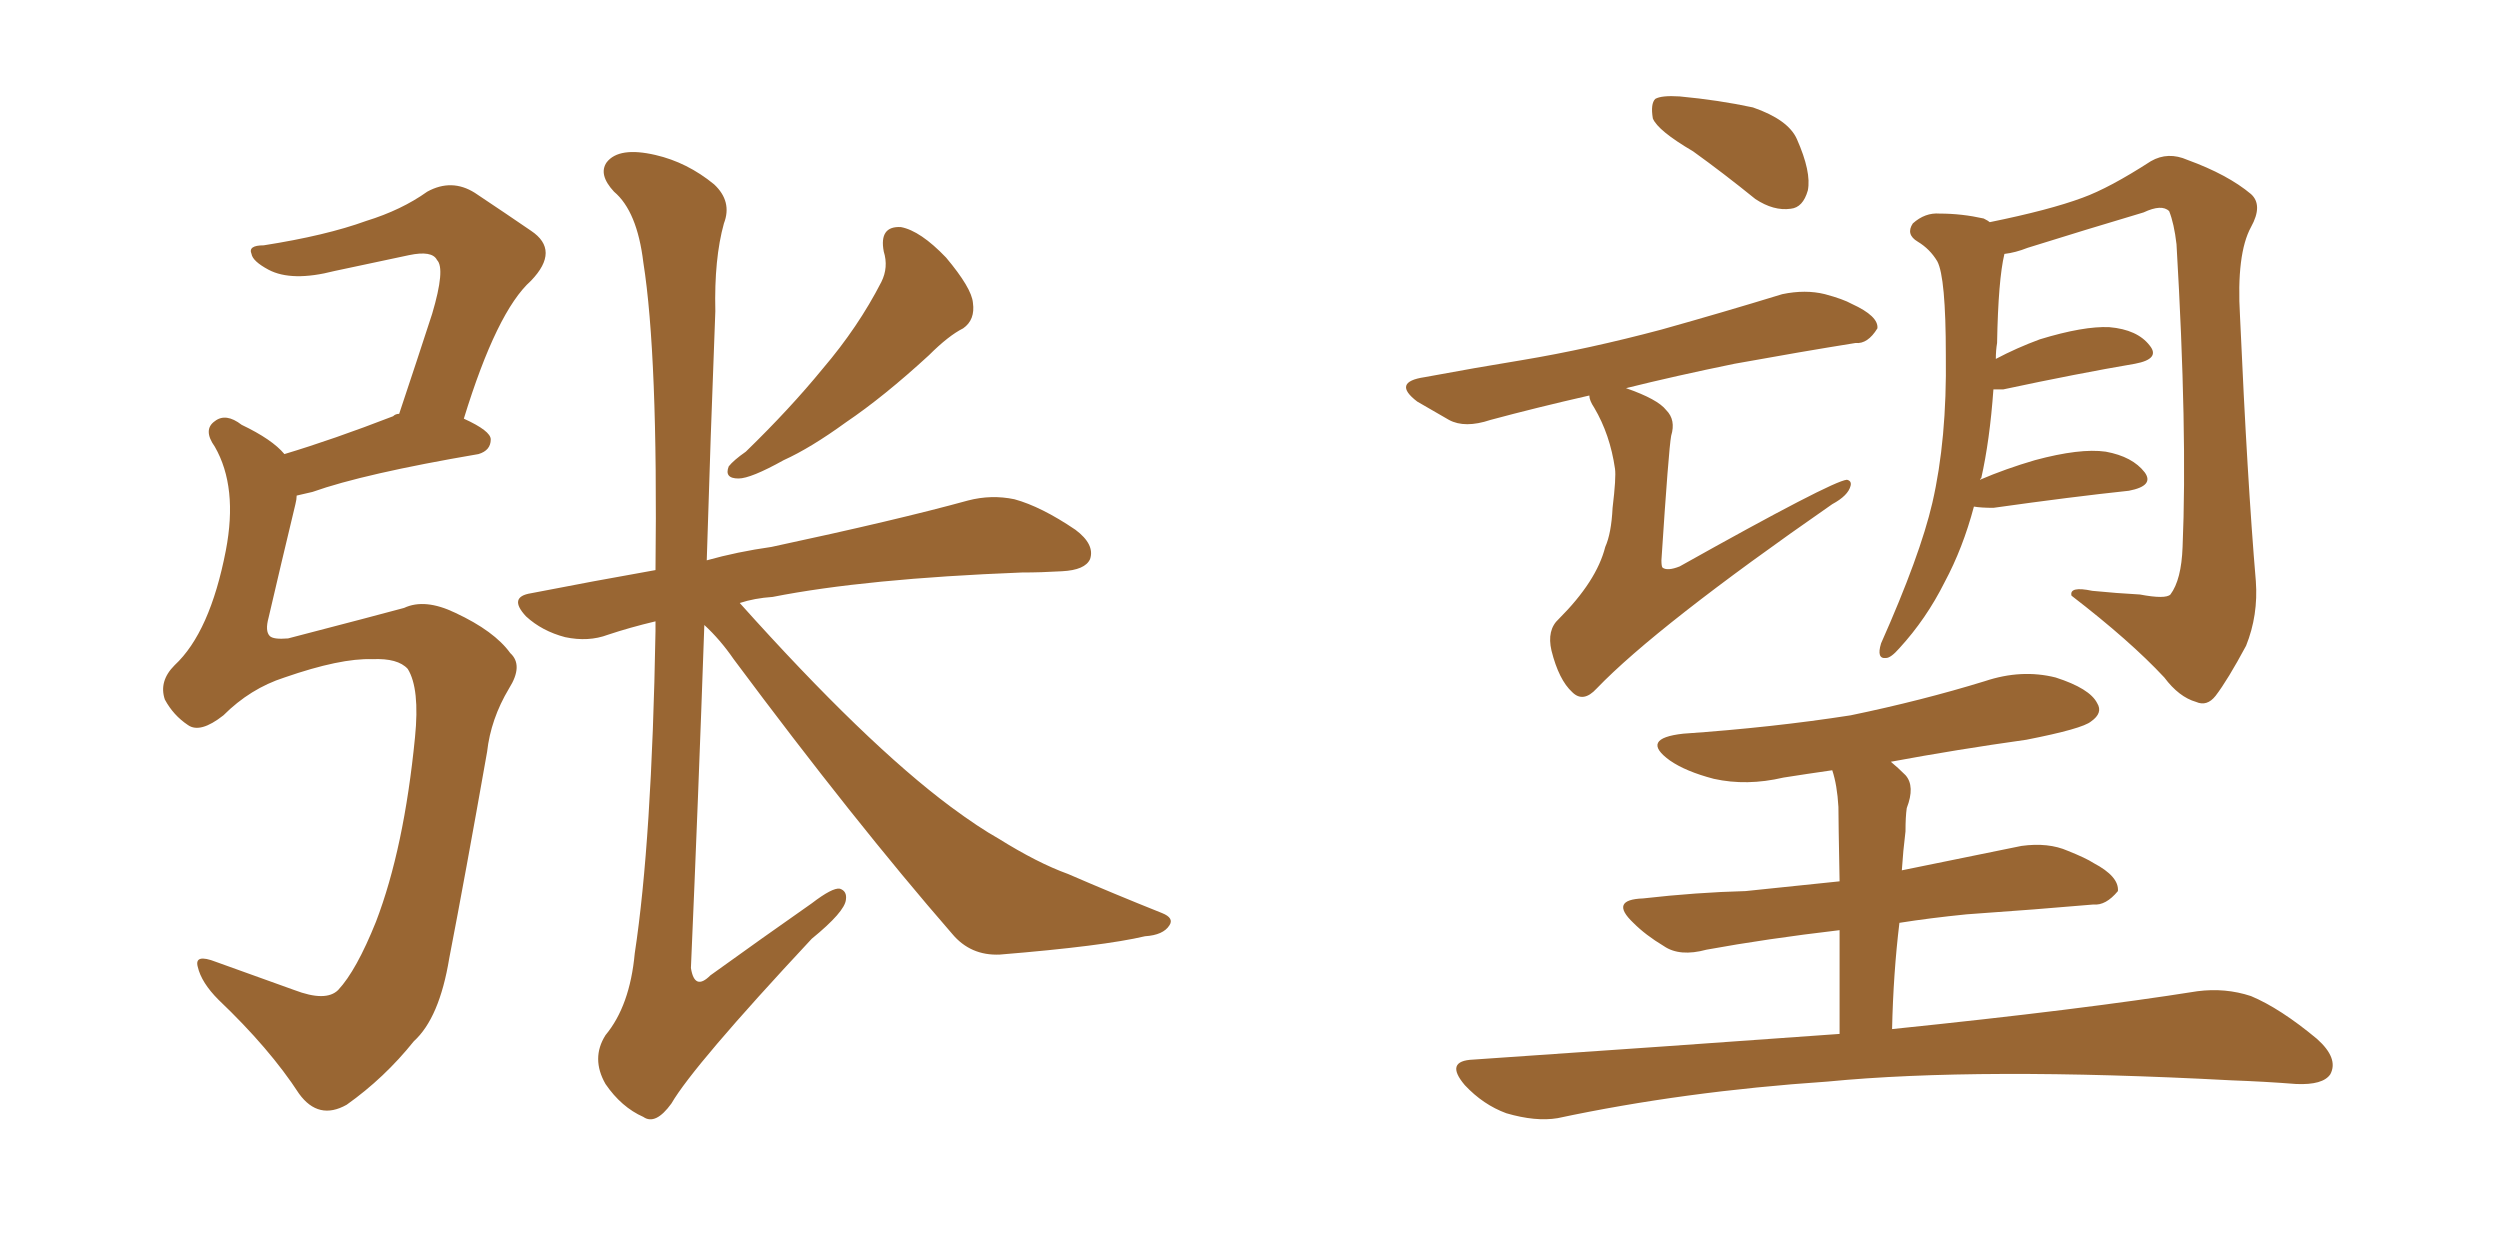 <svg xmlns="http://www.w3.org/2000/svg" xmlns:xlink="http://www.w3.org/1999/xlink" width="300" height="150"><path fill="#996633" padding="10" d="M44.68 79.10L44.68 79.10Q40.87 78.96 34.13 81.30L34.13 81.30Q30.03 82.62 26.81 85.84L26.81 85.84Q24.02 88.04 22.56 87.01L22.56 87.01Q20.80 85.84 19.78 83.94L19.78 83.94Q19.04 81.74 20.95 79.83L20.95 79.83Q25.20 75.88 27.10 66.06L27.10 66.06Q28.56 58.45 25.78 53.61L25.78 53.61Q24.32 51.56 25.78 50.54L25.78 50.54Q27.10 49.51 29.00 50.98L29.00 50.98Q32.67 52.73 34.13 54.49L34.13 54.49Q39.99 52.73 47.17 49.95L47.17 49.95Q47.46 49.66 47.90 49.66L47.90 49.66Q50.10 43.07 51.86 37.65L51.86 37.65Q53.47 32.23 52.44 31.20L52.44 31.20Q51.86 30.03 49.07 30.62L49.07 30.62Q44.97 31.49 40.14 32.52L40.14 32.52Q35.01 33.84 32.23 32.37L32.23 32.37Q30.32 31.35 30.18 30.47L30.18 30.47Q29.74 29.44 31.64 29.44L31.64 29.44Q39.11 28.27 43.95 26.51L43.95 26.51Q48.19 25.20 51.27 23.00L51.27 23.00Q54.20 21.39 56.98 23.14L56.98 23.14Q60.94 25.78 63.72 27.69L63.72 27.69Q67.24 30.03 63.72 33.69L63.72 33.69Q59.62 37.35 55.66 50.24L55.66 50.24Q58.89 51.71 58.89 52.73L58.89 52.73Q58.89 54.05 57.42 54.49L57.42 54.49Q43.65 56.84 37.50 59.03L37.50 59.03Q36.18 59.33 35.60 59.47L35.60 59.47Q35.60 59.91 35.45 60.50L35.45 60.50Q33.69 67.82 32.23 74.12L32.23 74.12Q31.79 75.73 32.37 76.32L32.37 76.32Q32.81 76.76 34.57 76.61L34.57 76.61Q45.26 73.83 48.49 72.95L48.49 72.95Q50.98 71.78 54.64 73.54L54.64 73.54Q59.33 75.73 61.23 78.37L61.23 78.37Q62.84 79.83 61.08 82.62L61.08 82.62Q58.89 86.28 58.45 90.23L58.45 90.23Q55.81 105.18 53.91 114.99L53.91 114.99Q52.73 122.17 49.66 124.95L49.66 124.95Q46.14 129.35 41.60 132.57L41.60 132.57Q38.23 134.47 35.89 131.25L35.89 131.25Q32.37 125.83 26.22 119.97L26.22 119.97Q24.17 117.92 23.73 116.02L23.73 116.02Q23.29 114.40 25.93 115.43L25.93 115.43Q30.03 116.89 35.30 118.80L35.30 118.80Q39.11 120.26 40.58 118.80L40.58 118.80Q42.77 116.46 45.12 110.60L45.12 110.60Q48.49 101.81 49.80 88.48L49.80 88.48Q50.39 82.62 48.93 80.27L48.93 80.27Q47.75 78.96 44.68 79.10ZM106.05 30.18L106.05 30.18Q105.47 27.10 108.11 27.25L108.11 27.25Q110.45 27.69 113.53 30.91L113.53 30.91Q116.60 34.57 116.75 36.33L116.75 36.33Q117.04 38.38 115.58 39.40L115.58 39.40Q113.82 40.28 111.47 42.63L111.47 42.63Q106.05 47.61 101.51 50.68L101.51 50.68Q97.27 53.76 94.04 55.22L94.04 55.22Q90.09 57.42 88.62 57.42L88.62 57.42Q86.87 57.42 87.45 55.96L87.45 55.96Q88.04 55.22 89.50 54.20L89.50 54.20Q94.78 49.07 98.73 44.24L98.73 44.24Q102.98 39.26 105.76 33.84L105.76 33.84Q106.64 32.08 106.05 30.18ZM84.52 75L84.52 75L84.52 75Q83.79 95.95 82.91 116.16L82.91 116.16Q83.35 118.95 85.25 117.04L85.25 117.04Q91.55 112.50 97.41 108.40L97.41 108.40Q99.90 106.49 100.78 106.64L100.78 106.64Q101.66 106.93 101.51 107.96L101.51 107.96Q101.37 109.42 97.41 112.65L97.41 112.65Q83.20 127.88 80.57 132.42L80.57 132.42Q78.66 135.06 77.20 134.03L77.20 134.03Q74.56 132.86 72.66 130.08L72.66 130.08Q70.90 127.00 72.66 124.22L72.66 124.22Q75.59 120.70 76.17 114.40L76.17 114.40Q78.22 100.93 78.66 75.73L78.66 75.73Q78.66 75 78.66 74.56L78.66 74.56Q75.59 75.29 72.95 76.17L72.95 76.17Q70.61 77.05 67.82 76.46L67.82 76.46Q65.04 75.73 63.13 73.97L63.13 73.97Q60.94 71.63 63.72 71.19L63.72 71.19Q71.19 69.73 78.66 68.41L78.66 68.41Q78.96 42.63 77.20 31.49L77.20 31.49Q76.46 25.34 73.68 23.00L73.68 23.00Q71.78 20.95 72.80 19.48L72.80 19.48Q74.27 17.58 78.66 18.60L78.66 18.60Q82.47 19.48 85.69 22.12L85.69 22.12Q87.89 24.17 86.87 26.81L86.87 26.81Q85.69 31.05 85.84 37.35L85.84 37.35Q85.25 52.59 84.81 67.24L84.81 67.24Q88.48 66.21 92.58 65.63L92.58 65.63Q107.67 62.40 116.16 60.06L116.16 60.06Q118.95 59.33 121.73 59.91L121.73 59.91Q124.95 60.79 129.05 63.57L129.05 63.57Q131.40 65.33 130.81 67.09L130.81 67.09Q130.22 68.41 127.44 68.55L127.44 68.55Q124.95 68.70 122.61 68.70L122.61 68.70Q103.86 69.43 92.72 71.63L92.72 71.63Q90.53 71.78 88.77 72.36L88.77 72.36Q103.86 89.21 114.11 96.83L114.11 96.83Q117.48 99.32 119.82 100.63L119.82 100.63Q124.51 103.56 128.17 104.88L128.17 104.88Q133.59 107.23 139.45 109.57L139.45 109.57Q140.92 110.16 140.33 111.04L140.33 111.04Q139.60 112.21 137.40 112.35L137.40 112.35Q132.42 113.53 119.97 114.55L119.97 114.55Q116.46 114.70 114.26 112.06L114.26 112.06Q102.54 98.58 88.04 79.10L88.04 79.10Q86.43 76.76 84.52 75ZM203.17 18.16L203.17 18.16Q198.93 15.67 198.34 14.21L198.34 14.21Q198.05 12.45 198.63 11.87L198.63 11.87Q199.37 11.43 201.56 11.57L201.56 11.57Q206.25 12.01 210.35 12.89L210.35 12.89Q214.60 14.36 215.63 16.70L215.63 16.70Q217.38 20.65 216.94 22.85L216.94 22.85Q216.36 24.90 214.89 25.05L214.89 25.05Q212.84 25.34 210.64 23.88L210.64 23.88Q206.84 20.80 203.17 18.16ZM190.72 47.46L190.72 47.46Q184.28 48.93 178.86 50.39L178.86 50.39Q175.78 51.42 173.88 50.39L173.88 50.39Q171.83 49.22 170.07 48.19L170.07 48.19Q166.99 45.85 170.95 45.26L170.95 45.26Q177.25 44.09 182.67 43.21L182.67 43.21Q190.58 41.89 199.37 39.55L199.37 39.55Q206.69 37.50 213.87 35.30L213.87 35.30Q216.65 34.72 218.99 35.30L218.99 35.30Q221.19 35.89 222.22 36.47L222.22 36.47Q225.44 37.94 225.29 39.40L225.29 39.40Q224.12 41.31 222.66 41.16L222.66 41.16Q216.21 42.19 208.15 43.65L208.15 43.65Q200.98 45.12 195.12 46.58L195.12 46.58Q198.93 47.90 199.95 49.22L199.95 49.22Q201.12 50.39 200.54 52.29L200.54 52.29Q200.24 53.91 199.37 67.24L199.37 67.24Q199.37 67.97 199.51 68.12L199.51 68.12Q200.10 68.55 201.56 67.97L201.56 67.97Q219.87 57.71 221.63 57.57L221.63 57.57Q222.22 57.71 222.07 58.30L222.07 58.30Q221.78 59.47 219.87 60.50L219.87 60.50Q198.78 75.15 191.60 82.62L191.60 82.62Q189.99 84.38 188.67 83.06L188.67 83.06Q187.06 81.59 186.18 78.08L186.18 78.08Q185.60 75.59 187.06 74.27L187.06 74.27Q191.60 69.73 192.63 65.63L192.63 65.63Q193.36 64.01 193.51 60.94L193.51 60.94Q193.95 57.28 193.80 56.25L193.80 56.25Q193.21 52.15 191.31 48.93L191.31 48.93Q190.72 48.05 190.72 47.46ZM236.87 60.79L236.87 60.79Q235.55 65.77 233.35 69.87L233.35 69.87Q231.15 74.27 227.93 77.78L227.93 77.78Q226.90 78.96 226.32 78.96L226.32 78.96Q225.15 79.10 225.73 77.20L225.73 77.20Q230.42 66.65 231.88 60.35L231.88 60.35Q233.64 52.73 233.50 42.63L233.50 42.63Q233.50 33.25 232.47 31.35L232.47 31.35Q231.59 29.88 230.13 29.00L230.13 29.00Q228.66 28.13 229.54 26.81L229.54 26.81Q231.01 25.49 232.76 25.63L232.76 25.63Q235.40 25.63 238.04 26.22L238.04 26.22Q238.62 26.51 238.77 26.66L238.77 26.66Q245.95 25.20 249.90 23.73L249.90 23.73Q253.13 22.56 258.11 19.34L258.11 19.34Q260.16 18.16 262.50 19.19L262.50 19.19Q267.33 20.95 270.12 23.29L270.12 23.29Q271.58 24.61 270.12 27.25L270.12 27.25Q268.36 30.47 268.80 37.94L268.80 37.94Q269.68 57.71 270.70 69.73L270.70 69.73Q271.00 73.83 269.53 77.49L269.53 77.49Q267.33 81.59 265.87 83.50L265.87 83.50Q264.84 84.81 263.53 84.23L263.53 84.23Q261.47 83.64 259.72 81.30L259.72 81.30Q255.62 76.90 248.58 71.48L248.58 71.48Q248.29 70.31 251.07 70.90L251.07 70.90Q254.00 71.19 256.79 71.34L256.79 71.34Q259.86 71.92 260.45 71.34L260.45 71.34Q261.77 69.58 261.91 65.63L261.91 65.63Q262.50 51.86 261.18 29.30L261.18 29.30Q260.89 26.81 260.30 25.34L260.30 25.34Q259.42 24.46 257.23 25.49L257.23 25.49Q250.34 27.54 243.31 29.74L243.31 29.74Q241.85 30.32 240.53 30.47L240.53 30.47Q239.79 33.54 239.65 41.16L239.65 41.16Q239.50 42.04 239.50 43.07L239.50 43.07Q241.99 41.75 244.78 40.72L244.78 40.72Q250.05 39.11 253.13 39.26L253.13 39.26Q256.49 39.55 257.96 41.46L257.96 41.46Q259.28 43.07 256.20 43.65L256.20 43.65Q249.32 44.82 240.38 46.73L240.38 46.73Q239.65 46.73 239.21 46.73L239.21 46.73Q238.77 52.88 237.74 57.42L237.74 57.42Q237.60 57.42 237.60 57.57L237.60 57.57Q240.67 56.25 244.19 55.22L244.19 55.22Q249.61 53.76 252.69 54.20L252.69 54.20Q255.91 54.79 257.37 56.69L257.37 56.69Q258.54 58.30 255.47 58.89L255.47 58.89Q248.58 59.62 239.21 60.94L239.21 60.94Q237.74 60.94 236.87 60.79ZM220.75 124.07L220.75 124.07L220.75 124.07Q220.75 116.60 220.75 111.62L220.75 111.62Q211.96 112.65 204.79 113.96L204.79 113.96Q201.56 114.84 199.66 113.53L199.66 113.53Q197.46 112.21 196.00 110.74L196.00 110.74Q193.07 107.96 197.17 107.81L197.17 107.81Q203.61 107.08 209.47 106.93L209.47 106.93Q214.89 106.35 220.75 105.76L220.75 105.76Q220.61 98.29 220.61 96.83L220.61 96.83Q220.46 94.19 219.87 92.43L219.87 92.43Q216.80 92.87 214.01 93.31L214.01 93.31Q209.62 94.34 205.66 93.46L205.66 93.46Q202.29 92.58 200.39 91.26L200.39 91.26Q196.73 88.62 202.00 88.04L202.00 88.04Q212.70 87.30 222.07 85.84L222.07 85.84Q230.57 84.08 238.18 81.74L238.18 81.74Q242.58 80.27 246.68 81.30L246.68 81.30Q250.78 82.62 251.66 84.38L251.66 84.38Q252.39 85.55 250.93 86.57L250.93 86.57Q249.90 87.45 243.16 88.77L243.16 88.77Q234.81 89.94 226.90 91.41L226.90 91.41Q227.78 92.14 228.66 93.02L228.66 93.02Q229.83 94.34 228.81 96.97L228.81 96.97Q228.66 98.00 228.66 99.76L228.66 99.76Q228.37 102.10 228.22 104.44L228.22 104.44Q235.40 102.98 242.58 101.51L242.58 101.51Q245.80 101.07 248.14 102.10L248.14 102.10Q250.34 102.98 251.22 103.56L251.22 103.56Q254.30 105.18 254.15 106.93L254.15 106.93Q252.69 108.69 251.22 108.54L251.22 108.54Q244.48 109.13 235.99 109.72L235.99 109.72Q231.59 110.16 227.93 110.74L227.93 110.74Q227.20 116.75 227.05 123.49L227.05 123.49Q249.90 121.14 263.67 118.95L263.67 118.95Q267.04 118.51 270.12 119.53L270.12 119.53Q273.63 121.00 278.03 124.66L278.03 124.66Q280.66 127.00 279.64 128.91L279.64 128.91Q278.76 130.22 275.54 130.08L275.54 130.08Q271.88 129.79 267.77 129.64L267.77 129.64Q237.45 128.03 219.29 129.79L219.29 129.79Q202.00 130.96 186.91 134.18L186.91 134.18Q184.28 134.62 180.76 133.59L180.76 133.59Q177.98 132.57 175.78 130.22L175.78 130.22Q173.29 127.29 176.81 127.15L176.81 127.15Q200.39 125.54 220.75 124.07Z"/></svg>